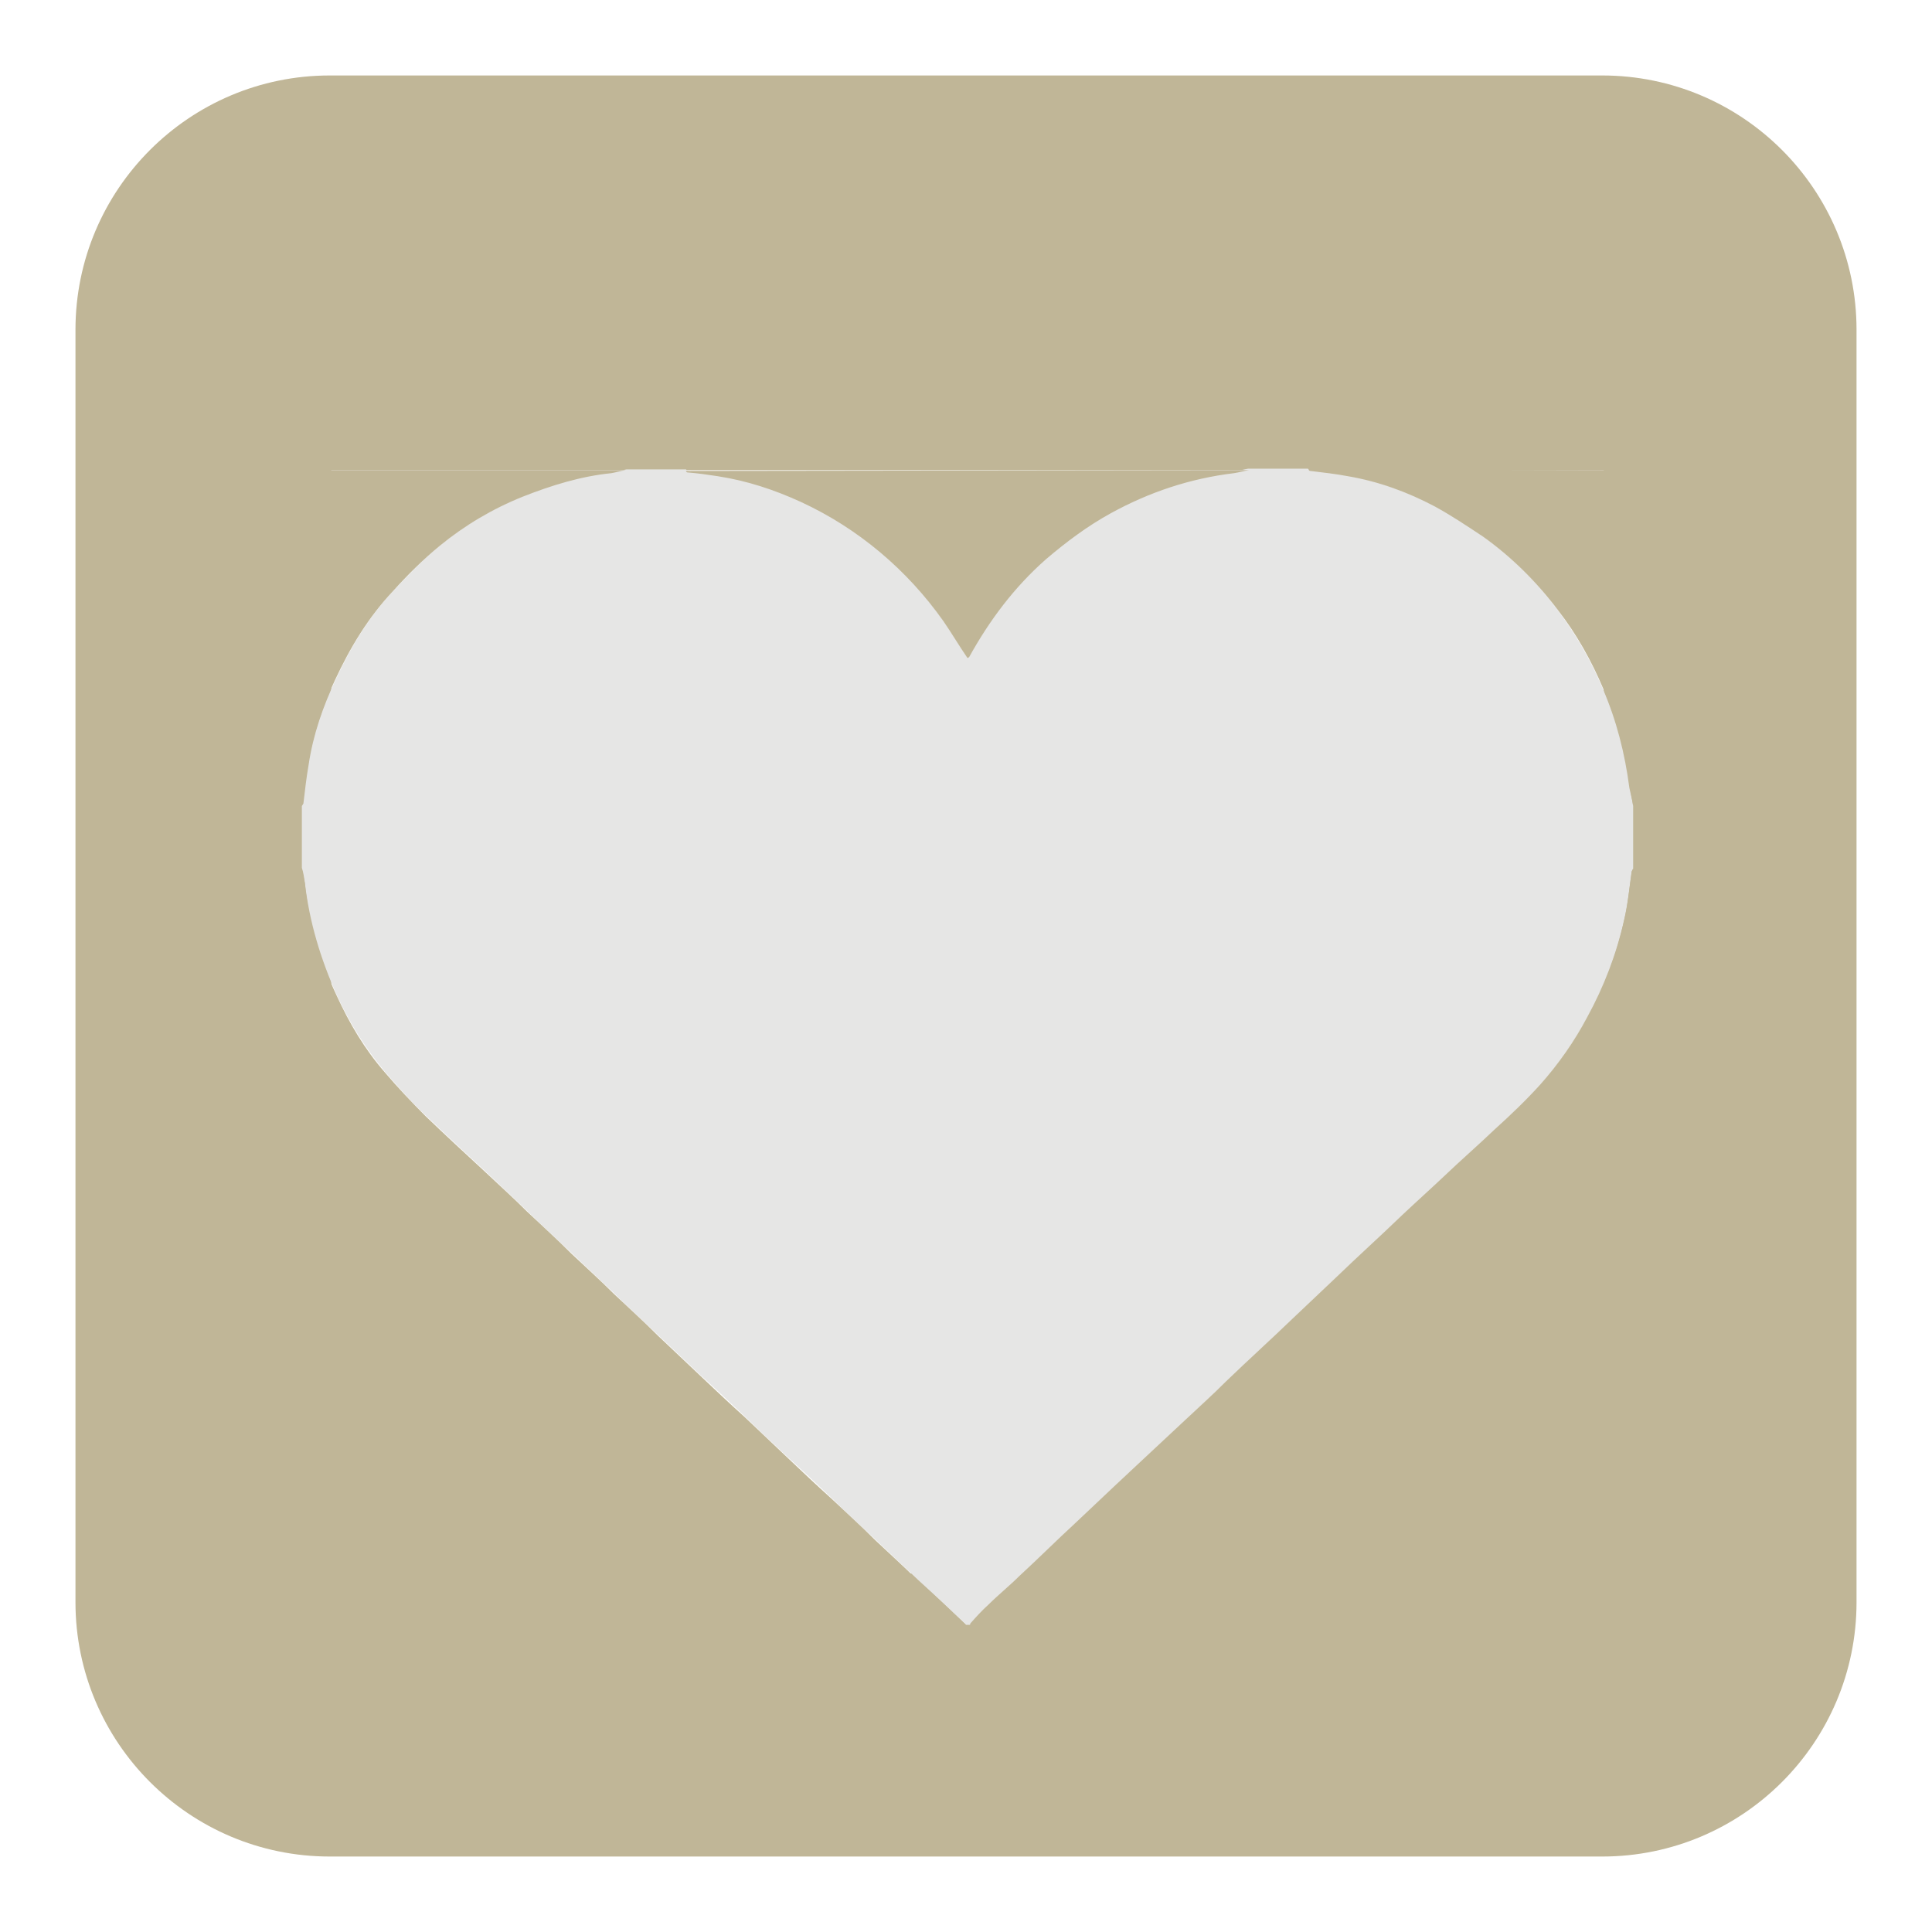 <?xml version="1.0" encoding="utf-8"?>
<!-- Svg Vector Icons : http://www.onlinewebfonts.com/icon -->
<!DOCTYPE svg PUBLIC "-//W3C//DTD SVG 1.1//EN" "http://www.w3.org/Graphics/SVG/1.1/DTD/svg11.dtd">
<svg version="1.1" xmlns="http://www.w3.org/2000/svg" xmlns:xlink="http://www.w3.org/1999/xlink" x="0px" y="0px" viewBox="0 0 256 256" enable-background="new 0 0 256 256" xml:space="preserve">
<g> <path fill="#c0b697" d="M212.3,10H43.7C25.1,10,10,25.1,10,43.7v168.6c0,18.6,15.1,33.7,33.7,33.7h168.6 c18.6,0,33.7-15.1,33.7-33.7V43.7C246,25.1,230.9,10,212.3,10z M212.5,208.5H43.9V62.3h168.6V208.5L212.5,208.5z"/> <path fill="#e6e6e5" d="M216.4,106.8v8.3c-0.1,0.2-0.2,0.3-0.2,0.5c-0.3,2.1-0.5,4.3-1,6.4c-1,4.5-2.6,8.8-4.9,12.9 c-1.8,3.2-3.8,6.2-6.2,8.9c-1.9,2.1-4,4-6.1,6c-2.2,2.1-4.5,4.1-6.7,6.2c-1.8,1.7-3.7,3.4-5.5,5.1c-2.9,2.8-5.9,5.5-8.8,8.3 c-1.9,1.8-3.8,3.6-5.7,5.4c-2.9,2.8-5.9,5.5-8.8,8.3c-1.8,1.7-3.7,3.4-5.5,5.2l-9.1,8.5c-1.8,1.7-3.6,3.4-5.4,5.1 c-2.5,2.3-4.9,4.7-7.4,7c-1.3,1.3-2.8,2.5-4.1,3.8c-0.9,0.8-1.7,1.7-2.5,2.6H128c-2.1-2-4.2-4-6.4-6c-1.9-1.8-3.7-3.5-5.6-5.3 c-1.9-1.8-3.9-3.6-5.8-5.5c-1.9-1.8-3.8-3.6-5.8-5.4c-1.9-1.8-3.9-3.6-5.8-5.5c-1.9-1.8-3.8-3.6-5.8-5.4c-1.9-1.8-3.7-3.5-5.6-5.3 c-2-1.9-4-3.7-5.9-5.6c-1.9-1.8-3.7-3.5-5.6-5.3c-2-1.9-4-3.7-5.9-5.6c-1.9-1.8-3.7-3.5-5.6-5.3c-2.6-2.4-5.2-4.8-7.8-7.3 c-1.9-1.8-3.7-3.8-5.4-5.8c-2.6-3.1-4.7-6.5-6.4-10.2c-2.1-4.7-3.6-9.6-4.2-14.8c-0.1-0.7-0.2-1.4-0.4-2v-8.3 c0.1-0.1,0.2-0.2,0.2-0.2c0.2-1.7,0.4-3.5,0.7-5.2c0.6-4,1.9-7.7,3.6-11.3c2-4.3,4.4-8.3,7.7-11.8c2-2.1,4-4.2,6.2-6 c3.3-2.7,7-4.9,11-6.5c3.8-1.5,7.6-2.7,11.7-3.1c0.7-0.1,1.3-0.3,1.9-0.4h7.9c0.1,0.1,0.2,0.2,0.2,0.2c1.3,0.2,2.7,0.3,4,0.5 c3.8,0.6,7.5,1.8,11,3.4c4.4,2,8.4,4.7,11.9,7.9c2.6,2.4,4.9,5,6.9,7.9c1.1,1.6,2.1,3.3,3.2,4.9c0,0,0.1,0,0.2-0.1 c2.7-4.9,6-9.3,10.2-13c2.6-2.3,5.5-4.4,8.6-6.1c5.1-2.8,10.5-4.7,16.3-5.3c0.7-0.1,1.4-0.3,2-0.4h7.9c0.1,0.1,0.2,0.2,0.2,0.2 c1.7,0.2,3.3,0.4,5,0.7c4,0.7,7.9,2.1,11.5,4c2.2,1.2,4.4,2.5,6.4,4c3.9,2.7,7.1,6,9.9,9.7c2.5,3.3,4.5,6.8,6.1,10.6 c1.8,4.2,2.9,8.5,3.5,13.1C216.1,105.3,216.3,106.1,216.4,106.8z"/> <path fill="#c0b697" d="M128,215.3h-88V115.1c0.1,0.7,0.3,1.3,0.4,2c0.5,5.2,2,10.1,4.2,14.8c1.7,3.7,3.7,7.1,6.4,10.2 c1.7,2,3.5,3.9,5.4,5.8c2.6,2.5,5.2,4.9,7.8,7.3c1.9,1.8,3.8,3.5,5.6,5.3c2,1.9,4,3.7,5.9,5.6c1.9,1.8,3.8,3.5,5.6,5.3 c2,1.9,4,3.7,5.9,5.6c1.9,1.8,3.7,3.5,5.6,5.3c1.9,1.8,3.8,3.6,5.8,5.4c1.9,1.8,3.9,3.7,5.8,5.5c1.9,1.8,3.8,3.6,5.8,5.4 c1.9,1.8,3.9,3.6,5.8,5.5c1.9,1.8,3.8,3.5,5.6,5.3C123.8,211.3,125.9,213.3,128,215.3L128,215.3z M216.4,115.1v100.1h-87.9 c0.8-0.9,1.6-1.8,2.5-2.6c1.3-1.3,2.8-2.5,4.1-3.8c2.5-2.3,4.9-4.7,7.4-7c1.8-1.7,3.6-3.4,5.4-5.1l9.1-8.5c1.8-1.7,3.7-3.4,5.5-5.2 c2.9-2.8,5.9-5.5,8.8-8.3c1.9-1.8,3.8-3.6,5.7-5.4c2.9-2.8,5.9-5.5,8.8-8.3c1.8-1.7,3.7-3.4,5.5-5.1c2.2-2.1,4.5-4.1,6.7-6.2 c2.1-1.9,4.2-3.9,6.1-6c2.4-2.7,4.5-5.7,6.2-8.9c2.2-4,3.9-8.4,4.9-12.9c0.5-2.1,0.7-4.3,1-6.4 C216.2,115.5,216.3,115.3,216.4,115.1L216.4,115.1z M165.5,62.3c-0.7,0.1-1.3,0.3-2,0.4c-5.8,0.7-11.2,2.5-16.3,5.3 c-3.1,1.7-5.9,3.8-8.6,6.1c-4.2,3.7-7.5,8.1-10.2,13c0,0-0.1,0-0.2,0.1c-1.1-1.6-2.1-3.3-3.2-4.9c-4.8-6.8-11.3-12.3-18.9-15.8 c-3.5-1.6-7.1-2.8-11-3.4c-1.3-0.2-2.7-0.4-4-0.5c-0.1,0-0.2-0.1-0.2-0.2L165.5,62.3L165.5,62.3z M82.9,62.3 c-0.7,0.1-1.3,0.3-1.9,0.4c-4,0.4-7.9,1.6-11.7,3.1c-4,1.6-7.7,3.8-11,6.5c-2.2,1.8-4.3,3.9-6.2,6c-3.3,3.5-5.7,7.5-7.7,11.8 c-1.7,3.6-3,7.4-3.6,11.3c-0.3,1.7-0.5,3.5-0.7,5.2c0,0.1-0.1,0.2-0.2,0.2V62.3H82.9z M216.4,62.3v44.5c-0.1-0.8-0.3-1.5-0.4-2.3 c-0.5-4.5-1.7-8.9-3.5-13.1c-1.6-3.8-3.6-7.4-6.1-10.6c-2.8-3.7-6.1-7-9.9-9.7c-2.1-1.4-4.2-2.8-6.4-4c-3.6-1.9-7.4-3.3-11.5-4 c-1.6-0.3-3.3-0.5-5-0.7c-0.1,0-0.2-0.1-0.2-0.2L216.4,62.3L216.4,62.3z"/></g>
</svg>